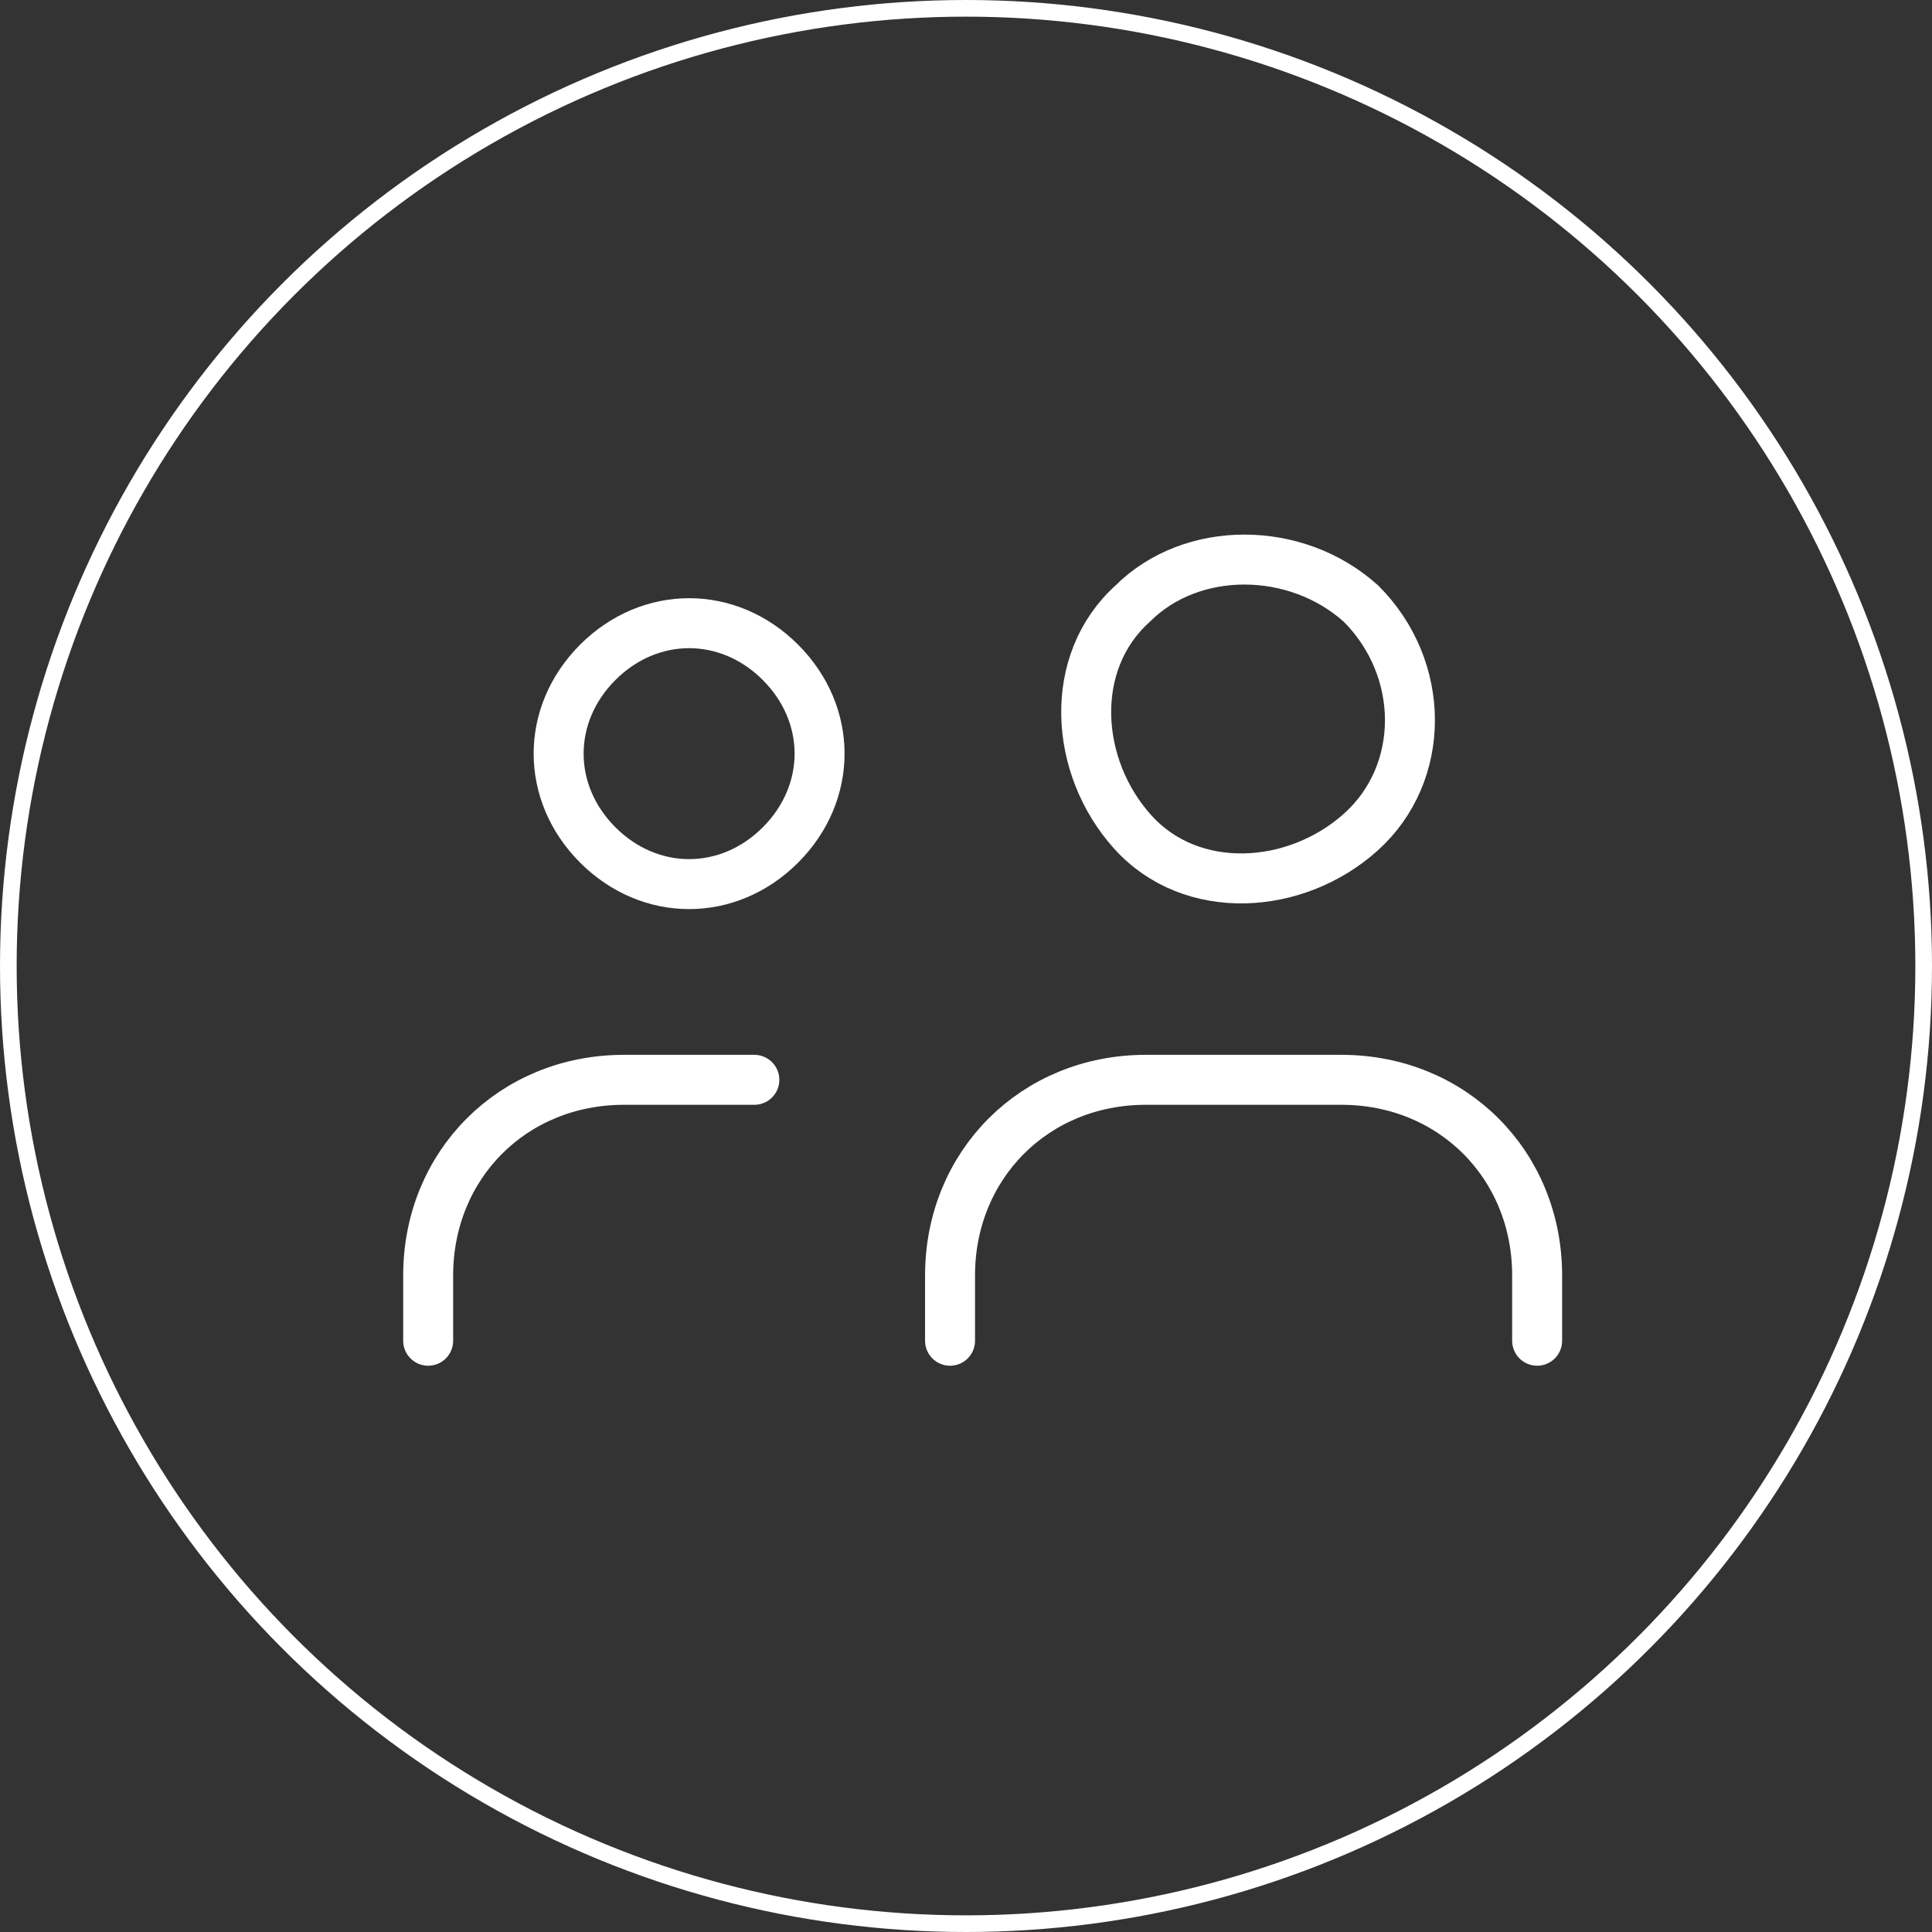 <svg xmlns="http://www.w3.org/2000/svg" width="58" height="58" viewBox="0 0 58 58" fill="none"><rect x="0" y="0" width="58" height="58" fill="#333333" stroke="none"/><path d="M23.429 19.883C24.996 21.45 24.996 23.8 23.429 25.367C21.863 26.933 19.513 26.933 17.946 25.367C16.379 23.8 16.379 21.45 17.946 19.883C19.513 18.317 21.863 18.317 23.429 19.883" stroke="white" stroke-width="1.5" stroke-linecap="round" stroke-linejoin="round"></path><path d="M40.858 18.121C42.817 20.079 42.817 23.212 40.858 24.975C38.9 26.737 35.767 26.933 34.004 24.975C32.242 23.017 32.046 19.883 34.004 18.121C35.767 16.358 38.9 16.358 40.858 18.121" stroke="white" stroke-width="1.5" stroke-linecap="round" stroke-linejoin="round"></path><path d="M46.146 40.25V38.292C46.146 34.963 43.6 32.417 40.271 32.417H34.396C31.067 32.417 28.521 34.963 28.521 38.292V40.25" stroke="white" stroke-width="1.5" stroke-linecap="round" stroke-linejoin="round"></path><path d="M22.646 32.417H18.729C15.4 32.417 12.854 34.963 12.854 38.292V40.25" stroke="white" stroke-width="1.5" stroke-linecap="round" stroke-linejoin="round"></path><circle cx="29" cy="29" r="28.75" stroke="white" stroke-width="0.5"></circle></svg>